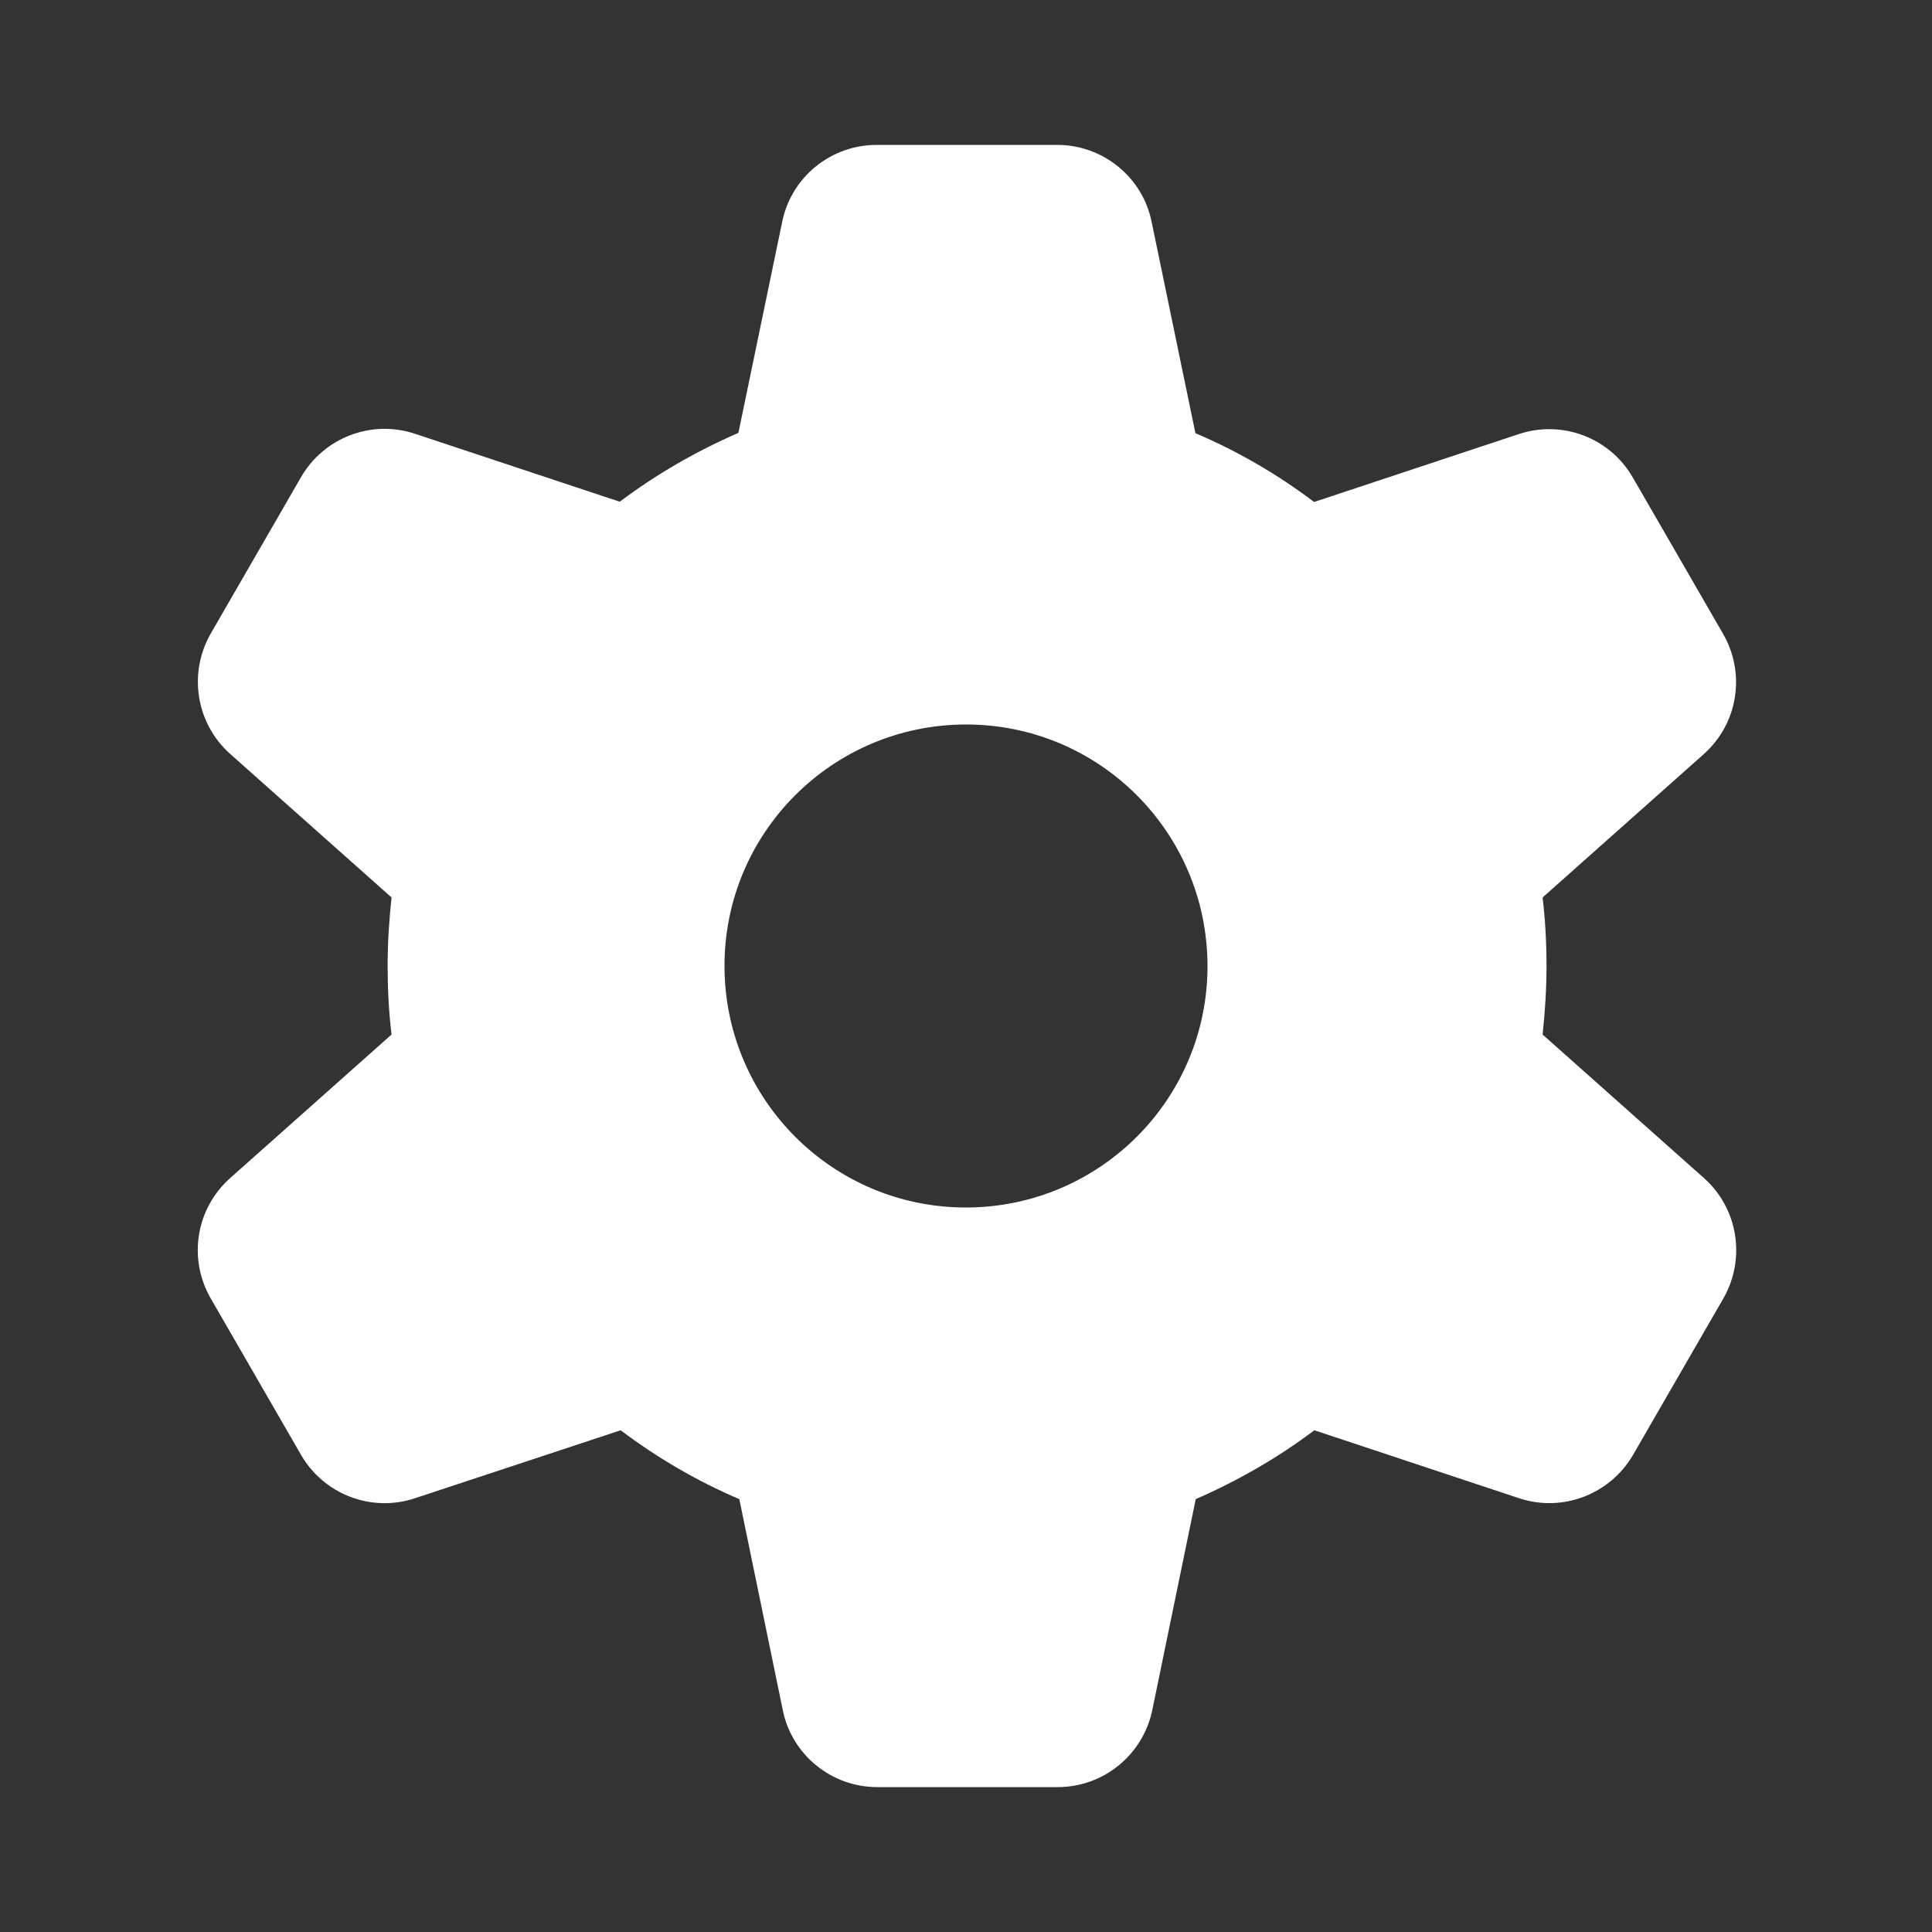 <svg width="36" height="36" viewBox="0 0 36 36" fill="none" xmlns="http://www.w3.org/2000/svg">
<rect x="0" y="0" width="36" height="36" fill="#333333" stroke="none"/>
<path d="M14.575 4.134C14.743 3.302 15.48 2.7 16.335 2.7H19.699C20.554 2.7 21.291 3.302 21.459 4.134L22.275 8.072C23.068 8.409 23.811 8.842 24.486 9.354L28.299 8.089C29.11 7.819 29.998 8.156 30.426 8.899L32.108 11.812C32.535 12.555 32.383 13.489 31.742 14.057L28.744 16.723C28.794 17.139 28.817 17.567 28.817 18C28.817 18.433 28.789 18.861 28.744 19.277L31.748 21.949C32.389 22.517 32.535 23.456 32.113 24.193L30.431 27.107C30.004 27.844 29.115 28.187 28.305 27.917L24.491 26.651C23.811 27.163 23.068 27.591 22.281 27.934L21.471 31.866C21.296 32.704 20.559 33.3 19.71 33.3H16.346C15.491 33.3 14.755 32.698 14.586 31.866L13.776 27.934C12.983 27.596 12.246 27.163 11.565 26.651L7.734 27.917C6.924 28.187 6.036 27.849 5.608 27.107L3.926 24.193C3.499 23.451 3.651 22.517 4.292 21.949L7.296 19.277C7.245 18.861 7.223 18.433 7.223 18C7.223 17.567 7.251 17.139 7.296 16.723L4.292 14.051C3.651 13.483 3.504 12.544 3.926 11.807L5.608 8.893C6.036 8.151 6.924 7.813 7.734 8.083L11.548 9.349C12.229 8.837 12.971 8.409 13.759 8.066L14.575 4.134ZM18.017 22.5C20.503 22.489 22.511 20.469 22.5 17.983C22.489 15.497 20.47 13.489 17.983 13.5C15.497 13.511 13.489 15.531 13.5 18.017C13.511 20.503 15.531 22.511 18.017 22.5Z" fill="white"/>
</svg>
